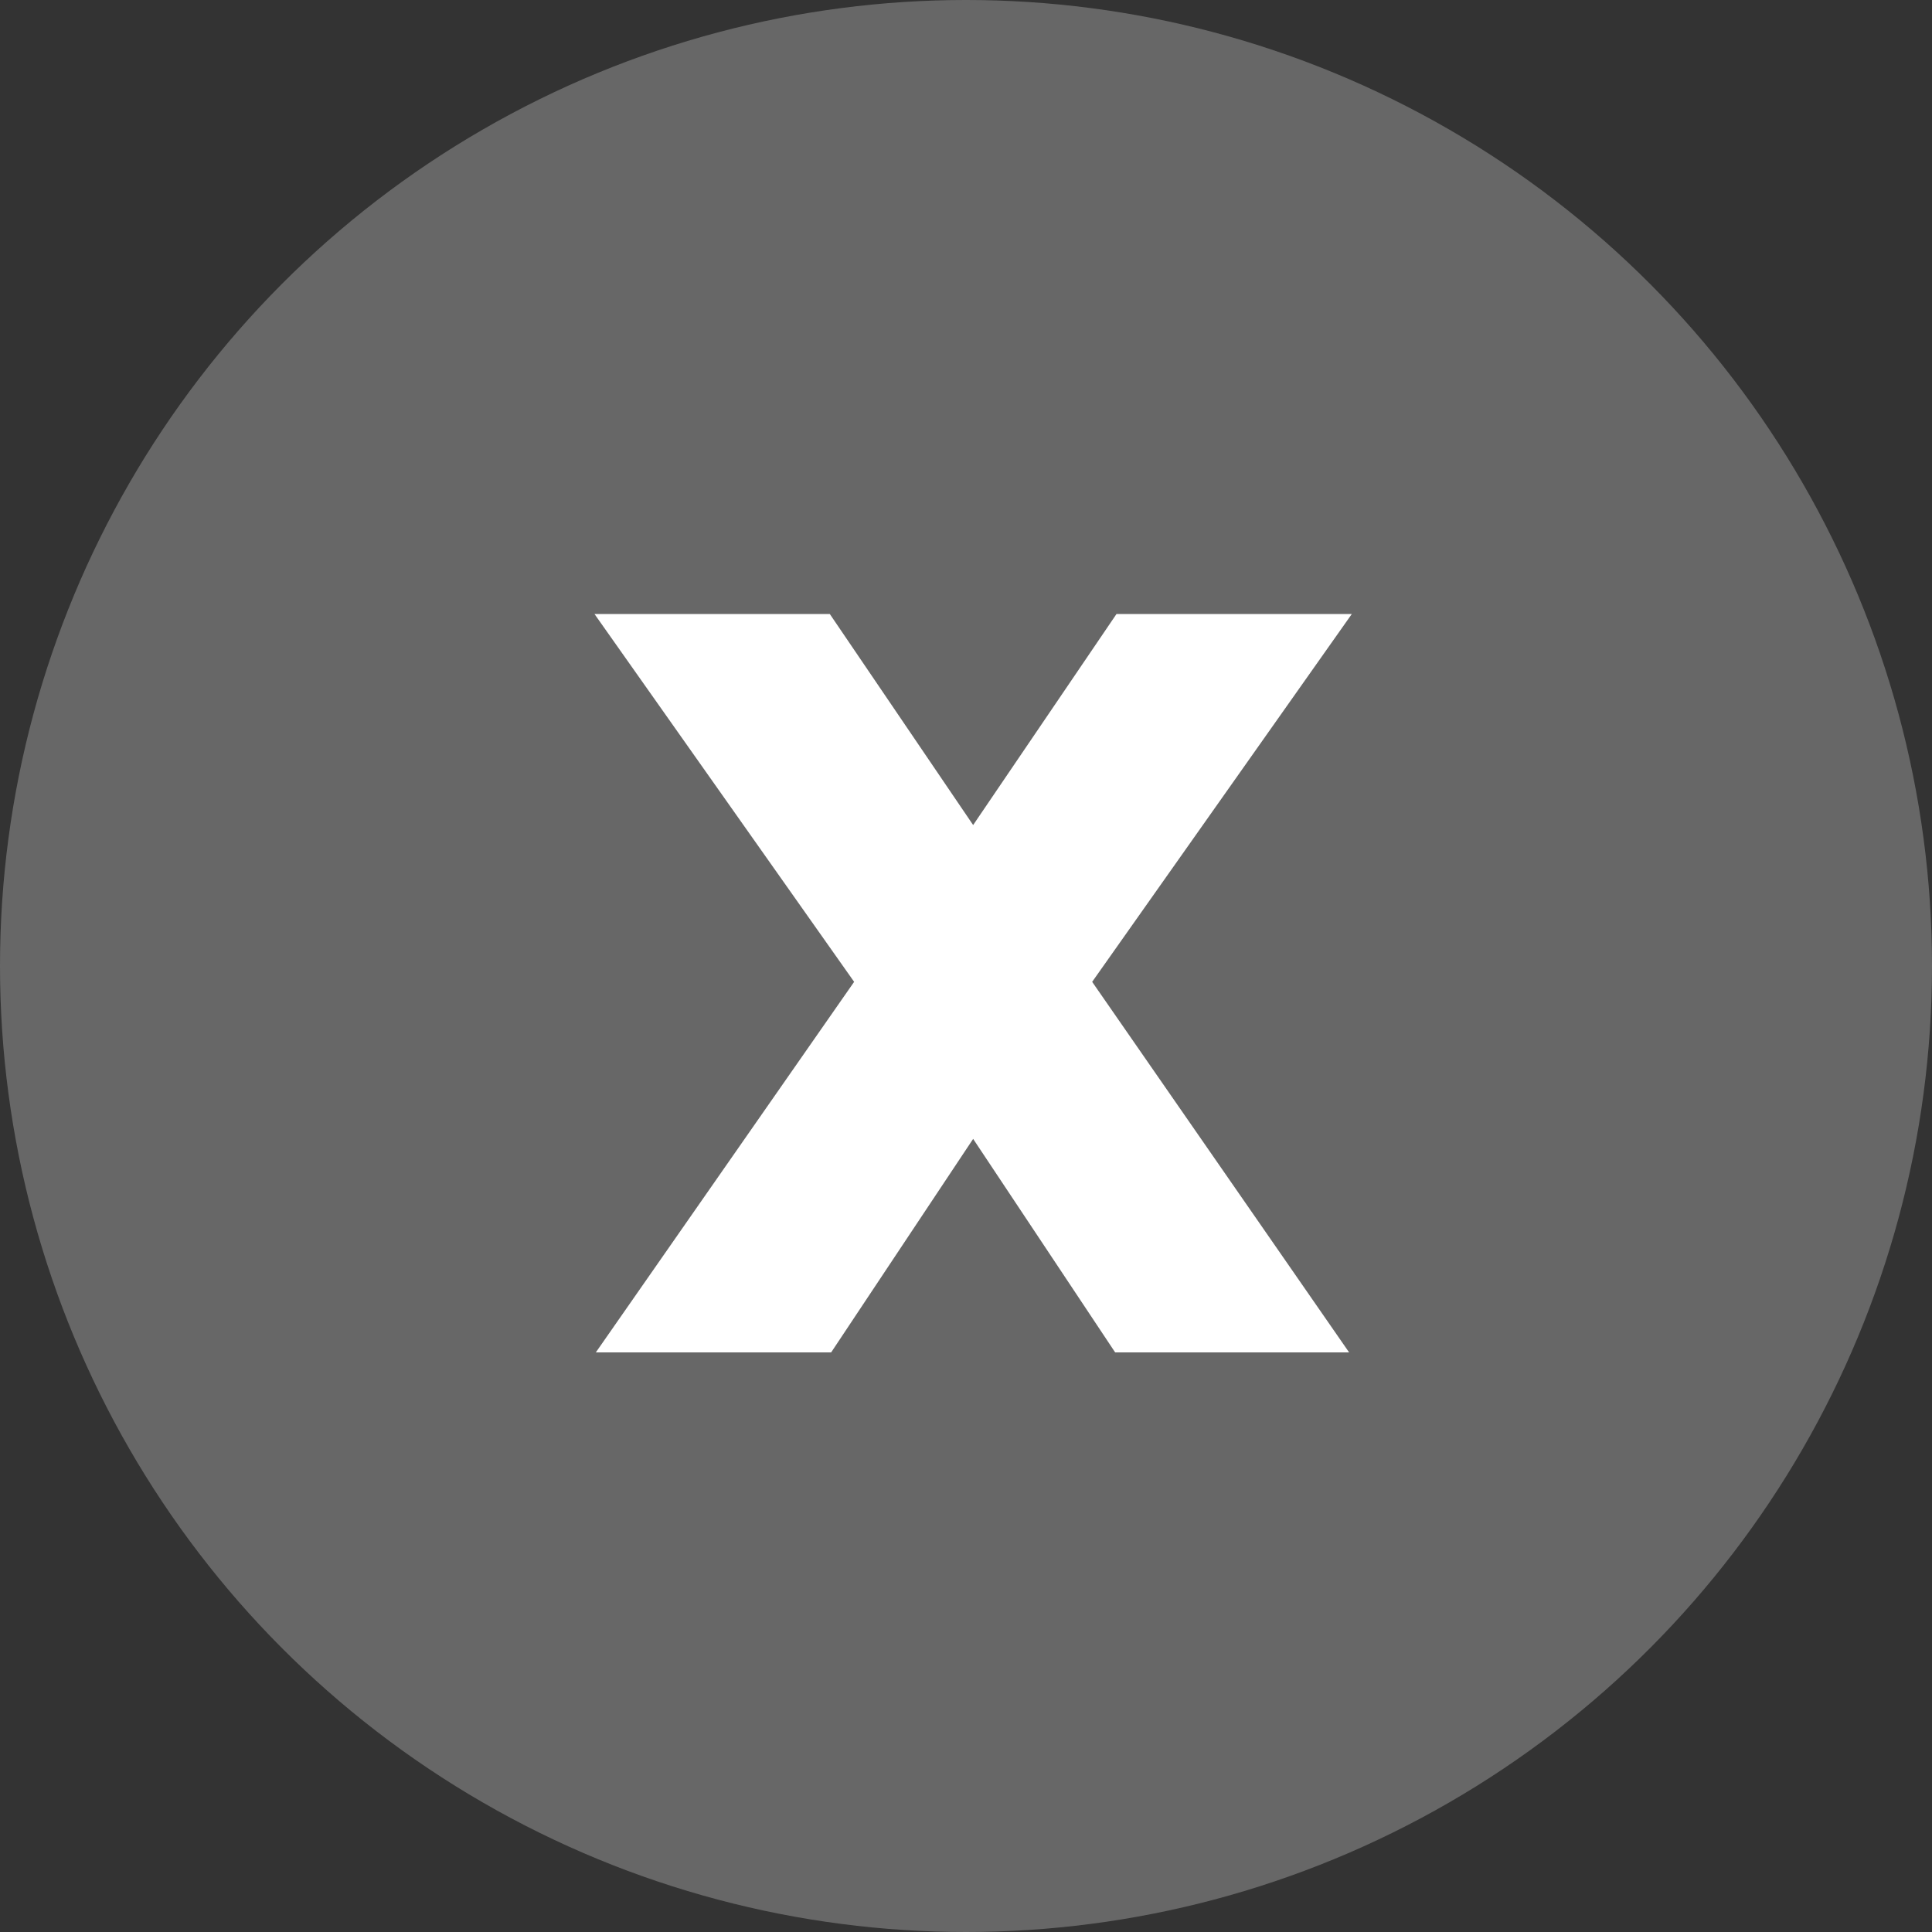 <svg width="20" height="20" viewBox="0 0 20 20" fill="none" xmlns="http://www.w3.org/2000/svg">
<rect x="0" y="0" width="20" height="20" fill="#333333" stroke="none"/>
<g clip-path="url(#clip0_12806_3253)">
<circle cx="10" cy="10" r="10" fill="#676767"/>
<path d="M6.168 14L8.842 10.164L6.154 6.356H8.59L10.606 9.324H9.542L11.558 6.356H13.994L11.306 10.164L13.966 14H11.544L9.57 11.032H10.578L8.604 14H6.168Z" fill="white"/>
</g>
<defs>
<clipPath id="clip0_12806_3253">
<rect width="20" height="20" fill="white"/>
</clipPath>
</defs>
</svg>
